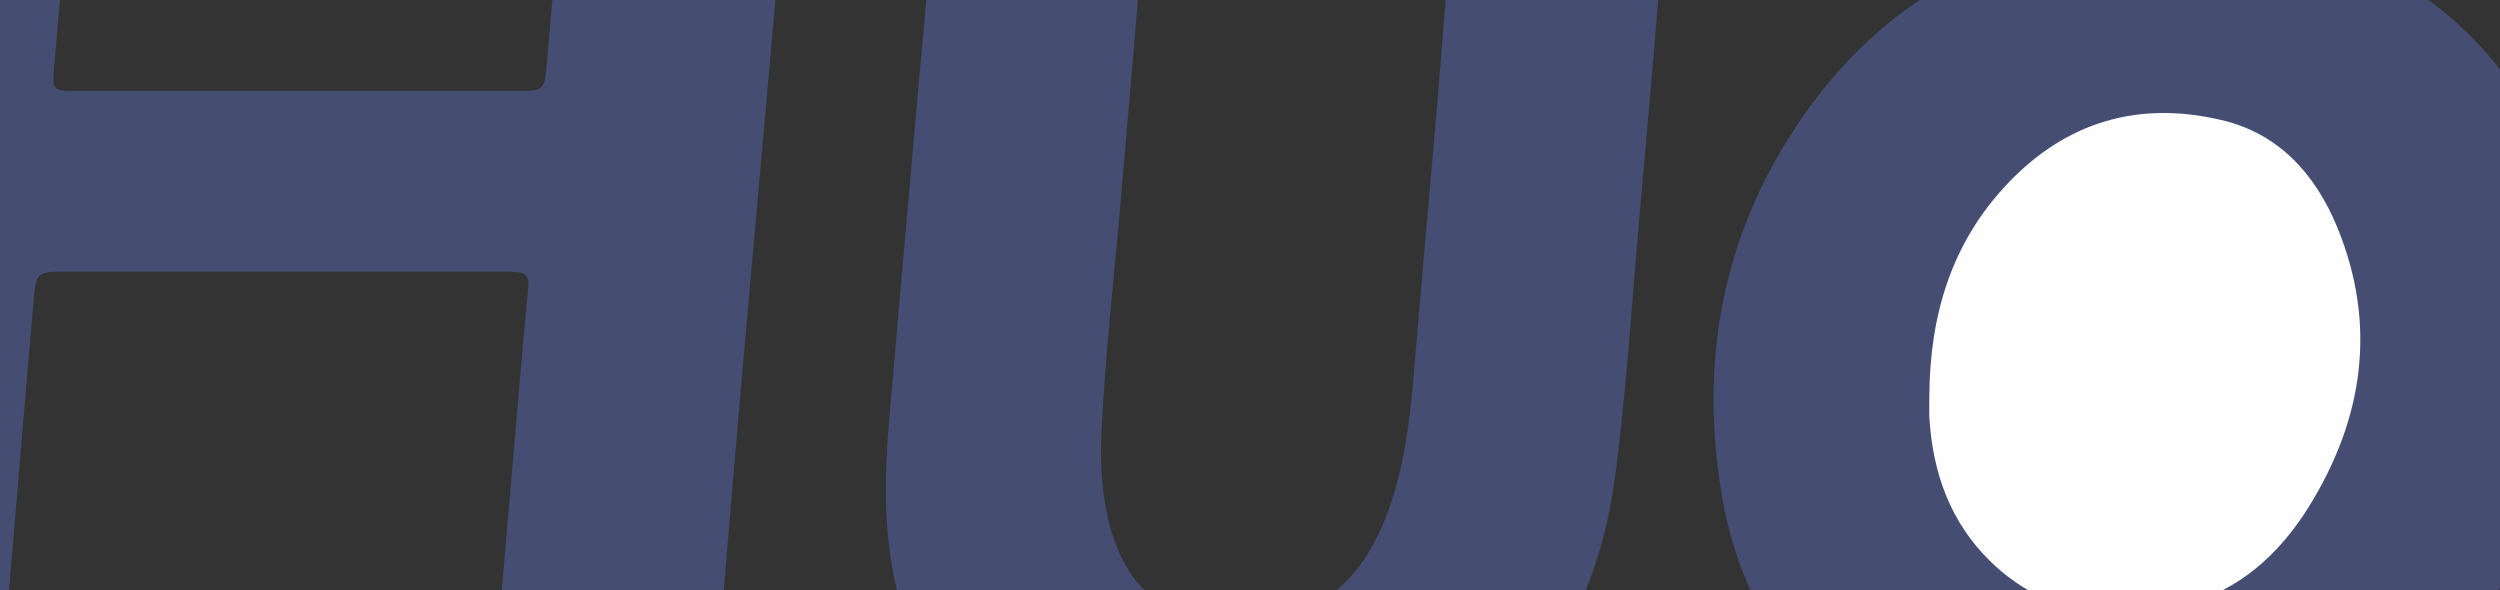 <?xml version="1.0" encoding="UTF-8"?> <svg xmlns="http://www.w3.org/2000/svg" xmlns:xlink="http://www.w3.org/1999/xlink" version="1.1" id="Layer_1" x="0px" y="0px" viewBox="0 0 888.9 209.9" style="enable-background:new 0 0 888.9 209.9;" xml:space="preserve"><rect x="0" y="0" width="888.9" height="209.9" fill="#333333" stroke="none"/> <style type="text/css"> .st0{display:none;fill:#FFFFFF;} .st1{fill:#454E72;} .st2{fill:#24A9E2;} .st3{fill:#FEFEFE;} </style> <rect x="189.6" y="-405.3" class="st0" width="1022" height="475"></rect> <path class="st1" d="M100.3,96.6c-26.5,0-53,0-79.5,0c-6.7,0-8,1-8.6,7.6c-2.2,24.6-4.2,49.1-6.3,73.7c-2.4,28.5-4.8,57.1-7.3,85.6 C-2,271.6-6,275.1-14,275.1c-18.7,0-37.3,0-56,0c-8.3,0-11.7-3.3-11-11.6c2-25.4,4.2-50.8,6.3-76.2c2.2-25.7,4.5-51.4,6.8-77.1 c3.2-36.7,6.4-73.3,9.6-110c2.8-32.7,5.6-65.4,8.4-98.1c0.8-8.8,1.4-17.6,2.4-26.4c0.9-7.3,4.8-10.6,12-10.6c19-0.1,38-0.1,57,0 c7.5,0,11.1,3.8,10.5,11.3c-2.5,30-5.1,60.1-7.7,90.1c-1.7,19.7-3.6,39.5-5.2,59.2c-0.5,5.9,0.3,6.6,6.4,6.6c53.7,0,107.3,0,161,0 c6.1,0,7.1-0.9,7.7-7.2c3-33.8,5.9-67.7,8.9-101.5c1.4-15.6,2.7-31.2,4.2-46.8c0.8-8.5,4.6-11.7,13-11.8c18.2,0,36.3,0,54.5,0 c8.9,0,12.1,3.8,11.4,12.9c-3.5,40.3-6.9,80.7-10.4,121c-3.8,43.5-7.8,86.9-11.6,130.4c-2.9,32.5-5.5,65.1-8.3,97.6 c-1.1,12.4-2.1,24.9-3.2,37.3c-0.7,7.4-4.7,10.9-12.2,10.9c-18.7,0-37.3,0-56,0c-7.9,0-11.3-3.4-10.6-11.5 c1.7-21.8,3.6-43.5,5.5-65.2c1.9-22.1,3.8-44.1,5.7-66.2c0.8-9.5,1.7-18.9,2.6-28.4c0.6-6-0.3-7.1-6.3-7.2 C154.3,96.6,127.3,96.6,100.3,96.6z"></path> <path class="st1" d="M1012.9,253.3c-0.7,4.5-1.3,8.1-1.8,11.7c-1,6.6-4.7,10.1-11.4,10.1c-18,0.1-36,0.1-54,0 c-7.2,0-10.8-4.4-10.2-11.6c2.6-29.5,5.1-59.1,7.6-88.6c2.9-32.8,5.8-65.7,8.7-98.5c2.5-28.9,4.8-57.7,7.3-86.6 c3.2-36.3,6.4-72.6,9.6-109c0.4-4.5,0.7-9,1.2-13.4c0.7-5.9,4.3-9.6,10.2-9.6c18.7-0.1,37.3-0.2,56,0c6.3,0.1,9.4,3.8,8.9,10.7 c-1.4,18.3-3,36.5-4.6,54.8c-2,23.6-4.1,47.1-6.2,70.7c-0.2,1.9-0.3,3.8,1.7,4.9c2.2,1.2,4.2,0.2,6-1.1 c29.4-21.3,62.7-26.6,97.8-22.7c31.7,3.5,56.4,19.8,75.1,45.3c24.2,33.1,31.9,70.5,27.8,110.7c-3.6,35.7-15,68.5-37.1,97.1 c-22,28.4-49.7,48.1-85.6,54.4c-25.8,4.5-51.4,2.9-76.2-6.3c-6-2.2-11.4-5.5-16.6-9C1021.9,263.4,1017.4,258.9,1012.9,253.3z"></path> <path class="st1" d="M749.9,284.5c-29.7-0.2-57.9-5.9-82.9-22.9c-30.1-20.4-48.4-48.9-54.6-84.5c-7.7-43.9-1.5-86.3,21.6-124.8 C665.1,0.5,712-25,772.3-26.3c23.8-0.5,46.9,2.9,68.5,13.1c40.2,18.9,64.2,51,71.6,94.3c7.8,46,0.7,90.2-24.8,129.9 c-26.5,41.3-64.5,65.4-113.4,72c-5.8,0.8-11.6,1.1-17.4,1.5C754.5,284.7,752.2,284.5,749.9,284.5z"></path> <path class="st1" d="M367.9-17c8.7,0,17.3,0,26,0c8,0,11.7,3.7,11.1,11.8c-2,25.1-4.3,50.1-6.4,75.2c-2.4,28.2-5.7,56.3-7,84.6 c-0.5,11.5,0.3,23,3.5,34.1c7.4,25.4,26,34.8,50.7,32.7c27.1-2.3,41.4-19.6,49.2-43.8c4.9-15.3,6.6-31.2,7.9-47.2 c2.5-29.9,5.2-59.7,7.8-89.6c1.2-14.4,2.4-28.9,3.5-43.3c0.9-11.7,3.9-14.5,15.6-14.5c16,0,32,0,48,0c9.8,0,13,3.2,12.1,13.1 c-2.2,27-4.6,54.1-7,81.1c-2.8,31.3-4.6,62.8-8.9,94c-3.5,25.1-11.8,48.5-27.7,68.6c-17.2,21.7-40.1,34.2-66.8,40 c-31.4,6.8-62.8,7-93.9-1.5c-39.4-10.8-61.5-37.1-68.4-76.8c-3.3-18.7-2.4-37.5-0.7-56.3c2.3-25.9,4.5-51.8,6.8-77.6 c2.2-24.9,4.4-49.7,6.7-74.6c0.6-6.1,4.8-9.9,11-9.9C349.9-17,358.9-17,367.9-17z"></path> <path class="st1" d="M-261.9-29.3c0.2,24.1-9.5,43.2-23.1,60.9c-11.7,15.3-25.7,28.4-39.4,41.8c-39.7,39.2-66.8,86-84.7,138.5 c-3.6,10.4-6.7,20.9-9,31.7c-1.1,5.1-2,5.4-5.9,1.9c-66.6-58.4-70.7-157.9-9.2-221.7c7.9-8.2,17-15,24.9-23.1 c33.5-34,55.5-74.1,63.4-121.5c3.2-19.5,4.5-39,2.7-58.7c-0.2-1.6-1-3.6,1-4.5c1.9-0.9,3.1,0.9,4.3,1.9 c17.5,15.4,31.9,33.5,44.1,53.3c17.3,28,26.6,58.6,30.6,91.1C-261.9-34.6-262-31.4-261.9-29.3z"></path> <path class="st2" d="M-323.4,281.9c-16.6-0.3-32.9-3.3-49.1-7.5c-2.3-0.6-4.2-1.2-3.5-4.2c0.5-2.4,0.3-4.8,4-5.2 c8.7-0.9,14.3-5.9,16.5-14.3c1-3.7,1.9-7.5,2.2-11.3c1.9-25.9,14.1-47.2,29.5-67.1c15.2-19.5,33.7-36,50.4-54.1 c27.7-30.1,50.2-63.4,63.8-102.3c0.5-1.5,0.5-3.7,2.6-3.9c2.3-0.2,2.8,2.1,3.6,3.6c11.5,20.7,19.1,42.8,23.4,66.1 c3.7,19.9,5.9,39.9,4.1,60.1c-3.9,45-22.9,82-59.3,109.3C-261.2,270.7-290.4,281.6-323.4,281.9z"></path> <path class="st1" d="M1309.5,275.1c-8.5,0-17,0-25.5,0c-8.2,0-11.7-3.7-11-12.3c1.7-20.9,3.7-41.8,5.5-62.7 c3.2-37.2,6.4-74.3,9.6-111.5c2.7-31.4,5.4-62.7,8.2-94c0.7-7.9,4.9-11.5,12.8-11.5c17.2,0,34.3,0,51.5,0c8.4,0,11.9,3.6,11.2,12.1 c-2.3,28.2-4.9,56.4-7.3,84.6c-3.6,41.3-7.1,82.6-10.7,123.9c-1.8,20.2-3.6,40.5-5.6,60.7c-0.7,7.4-4.4,10.7-11.7,10.7 C1327.5,275.1,1318.5,275.1,1309.5,275.1z"></path> <path class="st1" d="M1337.7-45.9c-8.7,0-17.3,0-26,0c-7.6,0-11.2-3.5-10.7-11c1.2-16.8,2.7-33.5,4.2-50.2c0.5-5.7,4.8-9.6,10.9-9.7 c18.3-0.2,36.6-0.2,54.9,0c6.7,0.1,10.3,4.6,9.7,11.2c-1.5,16.4-3,32.8-4.6,49.2c-0.7,7-4.4,10.4-11.5,10.5 C1355.7-45.8,1346.7-45.9,1337.7-45.9z"></path> <path class="st3" d="M1166.3,119.4c-0.8,33-11.2,61.7-37.4,83.2c-22.7,18.6-61.1,20.8-82.7,4.4c-18-13.8-28.2-32.2-31-54.5 c-3.6-28.8,2.4-55.6,20.2-78.8c19.4-25.3,45-37.6,77.4-31.8c19.2,3.4,32.3,15.8,41.8,32.1C1162.8,88,1166.7,103.2,1166.3,119.4z"></path> <path class="st3" d="M686,140.6c0.2-28.5,7.8-54.3,27.9-75.4c20.8-21.9,46.4-29.4,75.6-22.6c20.7,4.7,33.7,19.3,41.5,38.1 c14.3,34.8,9.4,68.2-10.2,99.7C810.4,197,796.2,210,776.7,215c-25.3,6.4-49.2,3.8-68.9-15.3c-14.3-13.9-20.6-31.5-21.8-51.2 C685.9,145.9,686,143.2,686,140.6z"></path> </svg> 